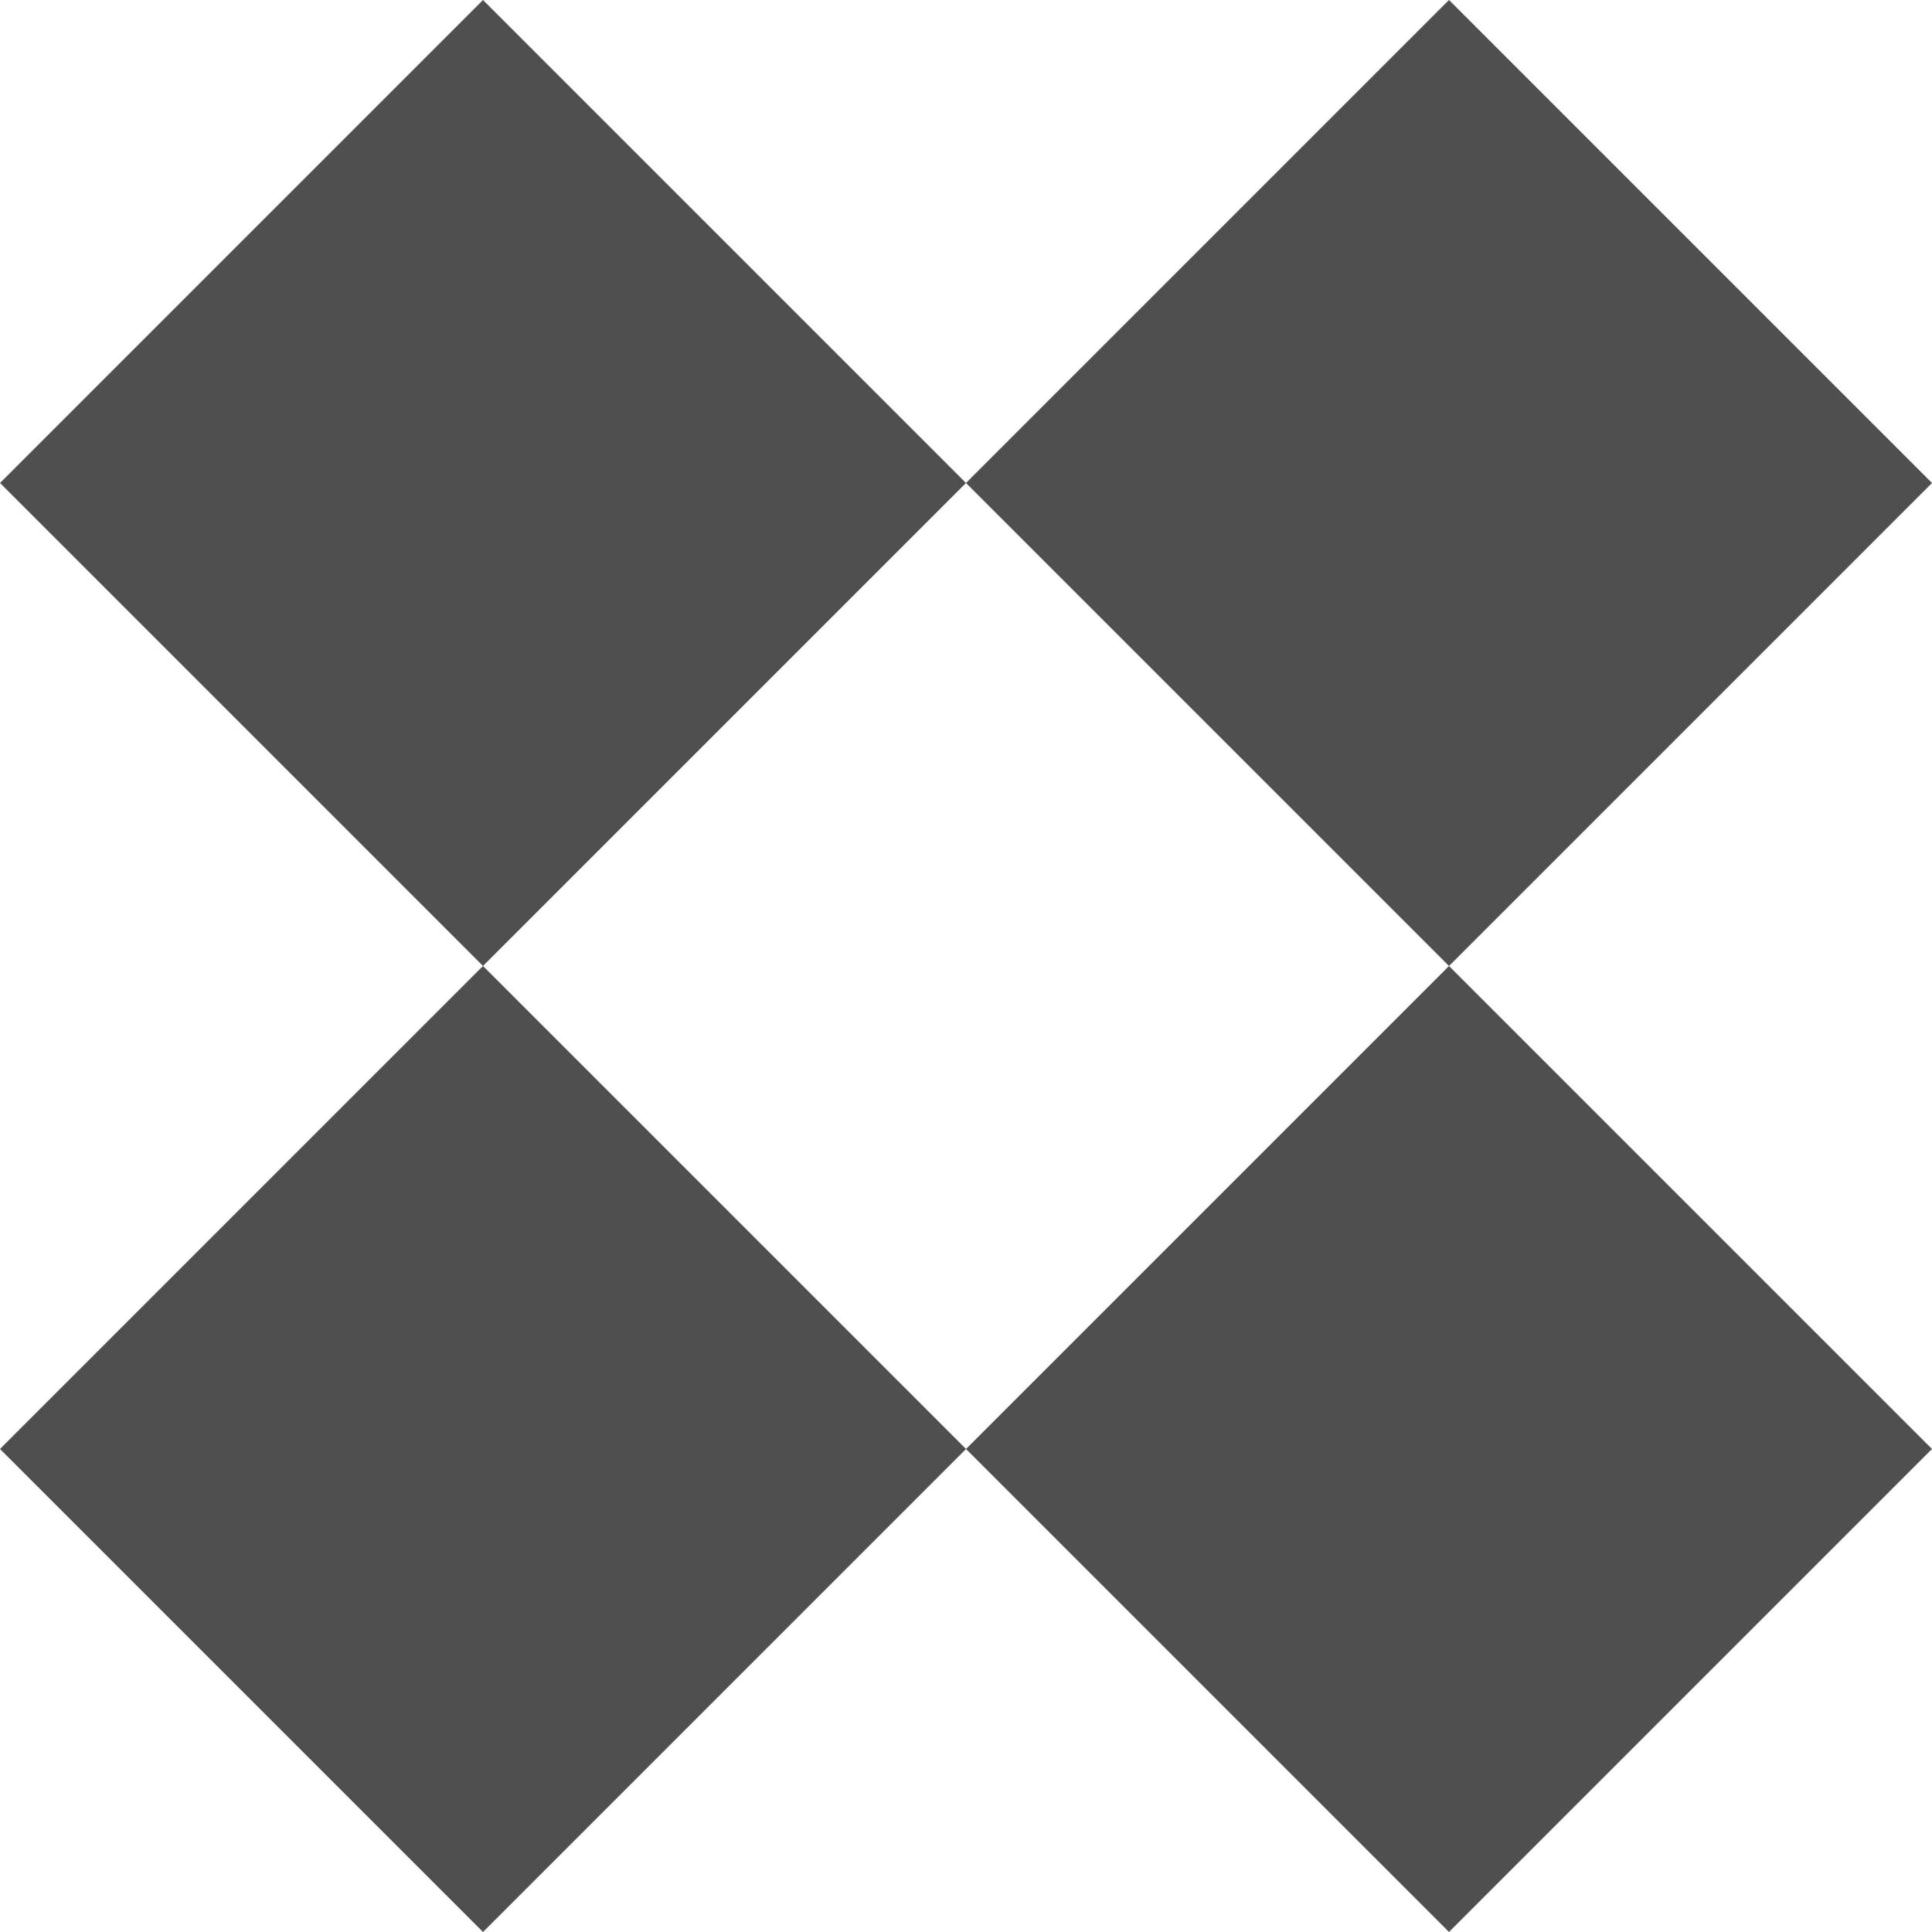 <?xml version="1.0" encoding="UTF-8"?> <svg xmlns="http://www.w3.org/2000/svg" width="200" height="200" viewBox="0 0 200 200" fill="none"> <path fill-rule="evenodd" clip-rule="evenodd" d="M200 50L150 0L100 50L50 0L0 50L50 100L0 150L50 200L100 150L150 200L200 150L150 100L200 50ZM150 100L100 150L50 100L100 50L150 100Z" fill="#4F4F4F"></path> </svg> 